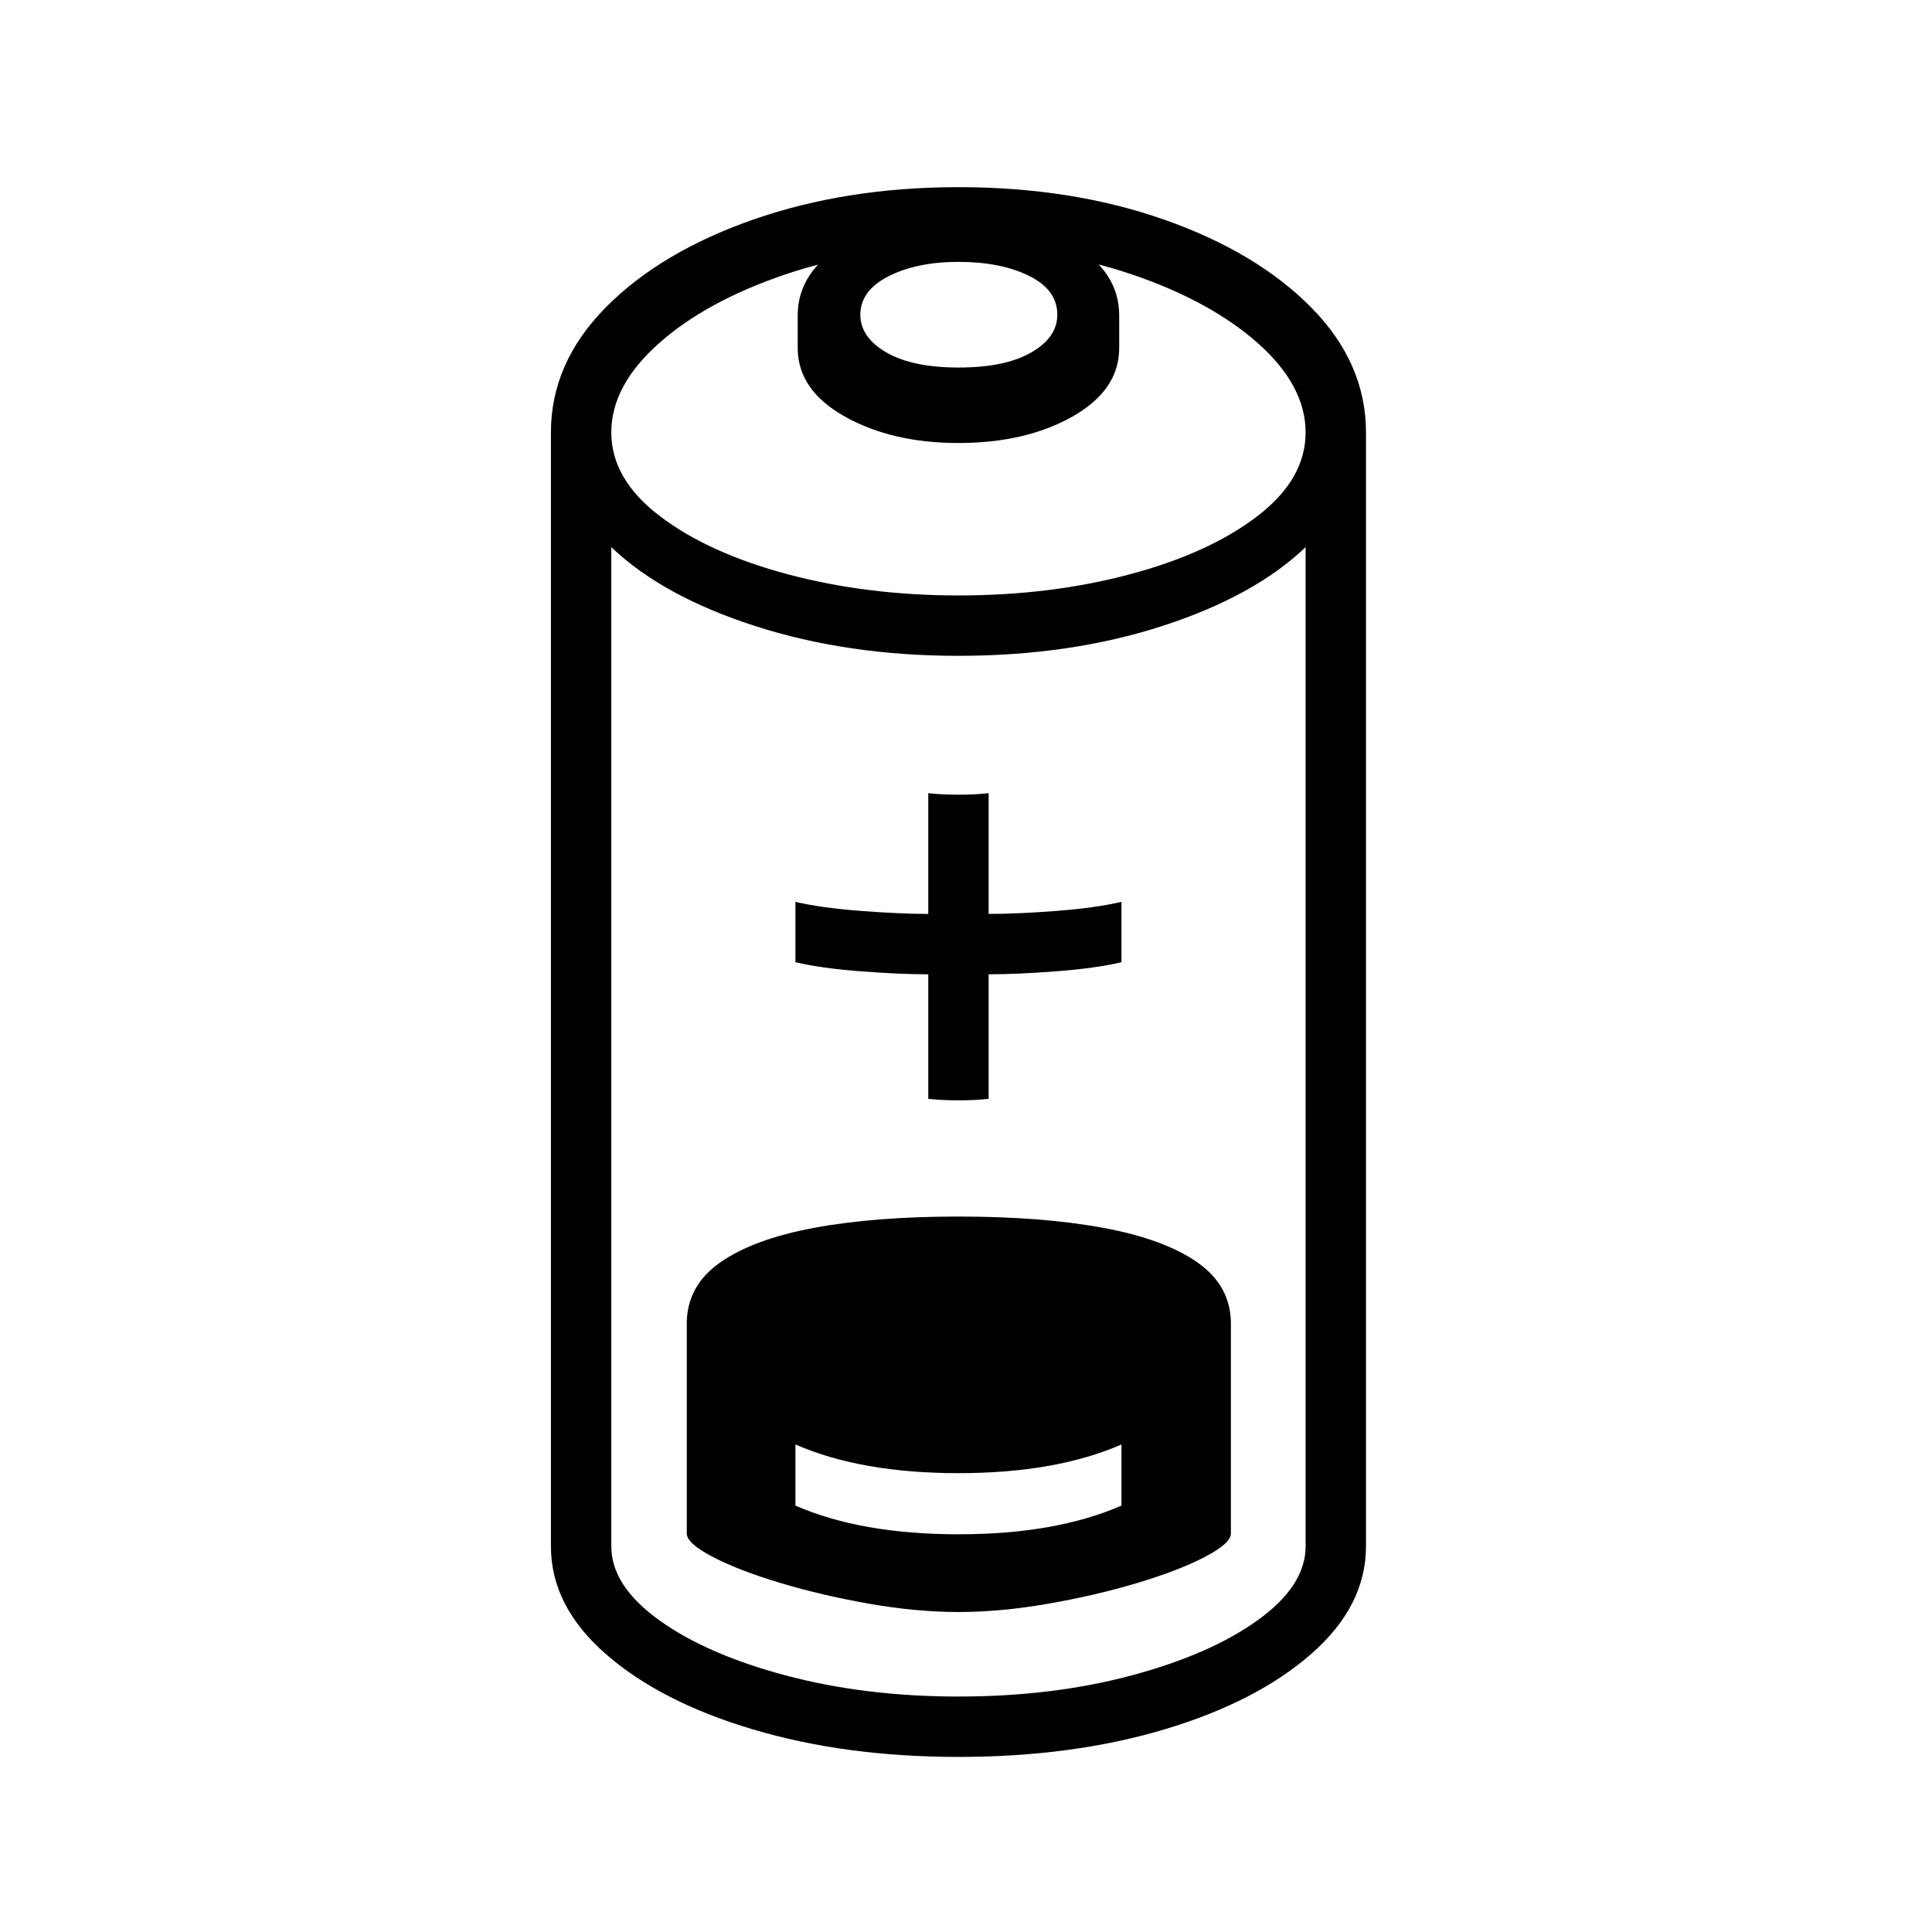 <?xml version="1.0" standalone="no"?>
<!DOCTYPE svg PUBLIC "-//W3C//DTD SVG 1.1//EN" "http://www.w3.org/Graphics/SVG/1.1/DTD/svg11.dtd" >
<svg xmlns="http://www.w3.org/2000/svg" xmlns:xlink="http://www.w3.org/1999/xlink" version="1.1" viewBox="30 -350 2560 2560">
   <path fill="currentColor"
d="M1300 1786q-56 0 -118.5 -11t-117.5 -27.5t-89.5 -34.5t-34.5 -31v-278q0 -50 44 -81t124.5 -46t191.5 -15t192 15t125 46t44 81v278q0 13 -34.5 31t-89.5 34.5t-118 27.5t-119 11zM1300 1978q-150 0 -272.5 -36.5t-195 -100t-72.5 -142.5v-1476q0 -92 72.5 -165.5
t195.5 -116.5t272 -43q150 0 272.5 43t195 116.5t72.5 165.5v1476q0 79 -72.5 142.5t-194.5 100t-273 36.5zM1300 1898q125 0 229.5 -28t167.5 -73.5t63 -97.5v-1324q-68 65 -190 104.5t-270 39.5q-147 0 -269.5 -39.5t-190.5 -104.5v1324q0 52 63 97.5t168 73.5t229 28z
M1300 439q122 0 227 -28t169 -77t64 -111t-63 -118t-167.5 -91.5t-229.5 -35.5q-124 0 -229 35.5t-168 91.5t-63 118t64.5 111t169.5 77t226 28zM1300 1683q129 0 216 -38v-81q-87 38 -216 38t-216 -38v81q87 38 216 38zM1300 237q-88 0 -150.5 -35t-62.5 -91v-43
q0 -59 63.5 -95.5t149.5 -36.5t149.5 36.5t63.5 95.5v43q0 56 -62 91t-151 35zM1300 137q62 0 96.5 -20t34.5 -50q0 -33 -37.5 -51.5t-93.5 -18.5q-55 0 -92.5 19t-37.5 51q0 30 34.5 50t95.5 20zM1084 925v-80q34 8 86.5 12t89.5 4v-160q9 1 18.5 1.5t21.5 0.5t21.5 -0.5
t18.5 -1.5v160q38 0 90 -4t86 -12v80q-34 8 -86 12t-90 4v165q-9 1 -18.5 1.5t-21.5 0.5t-21.5 -0.5t-18.5 -1.5v-165q-38 0 -90 -4t-86 -12z" />
</svg>
